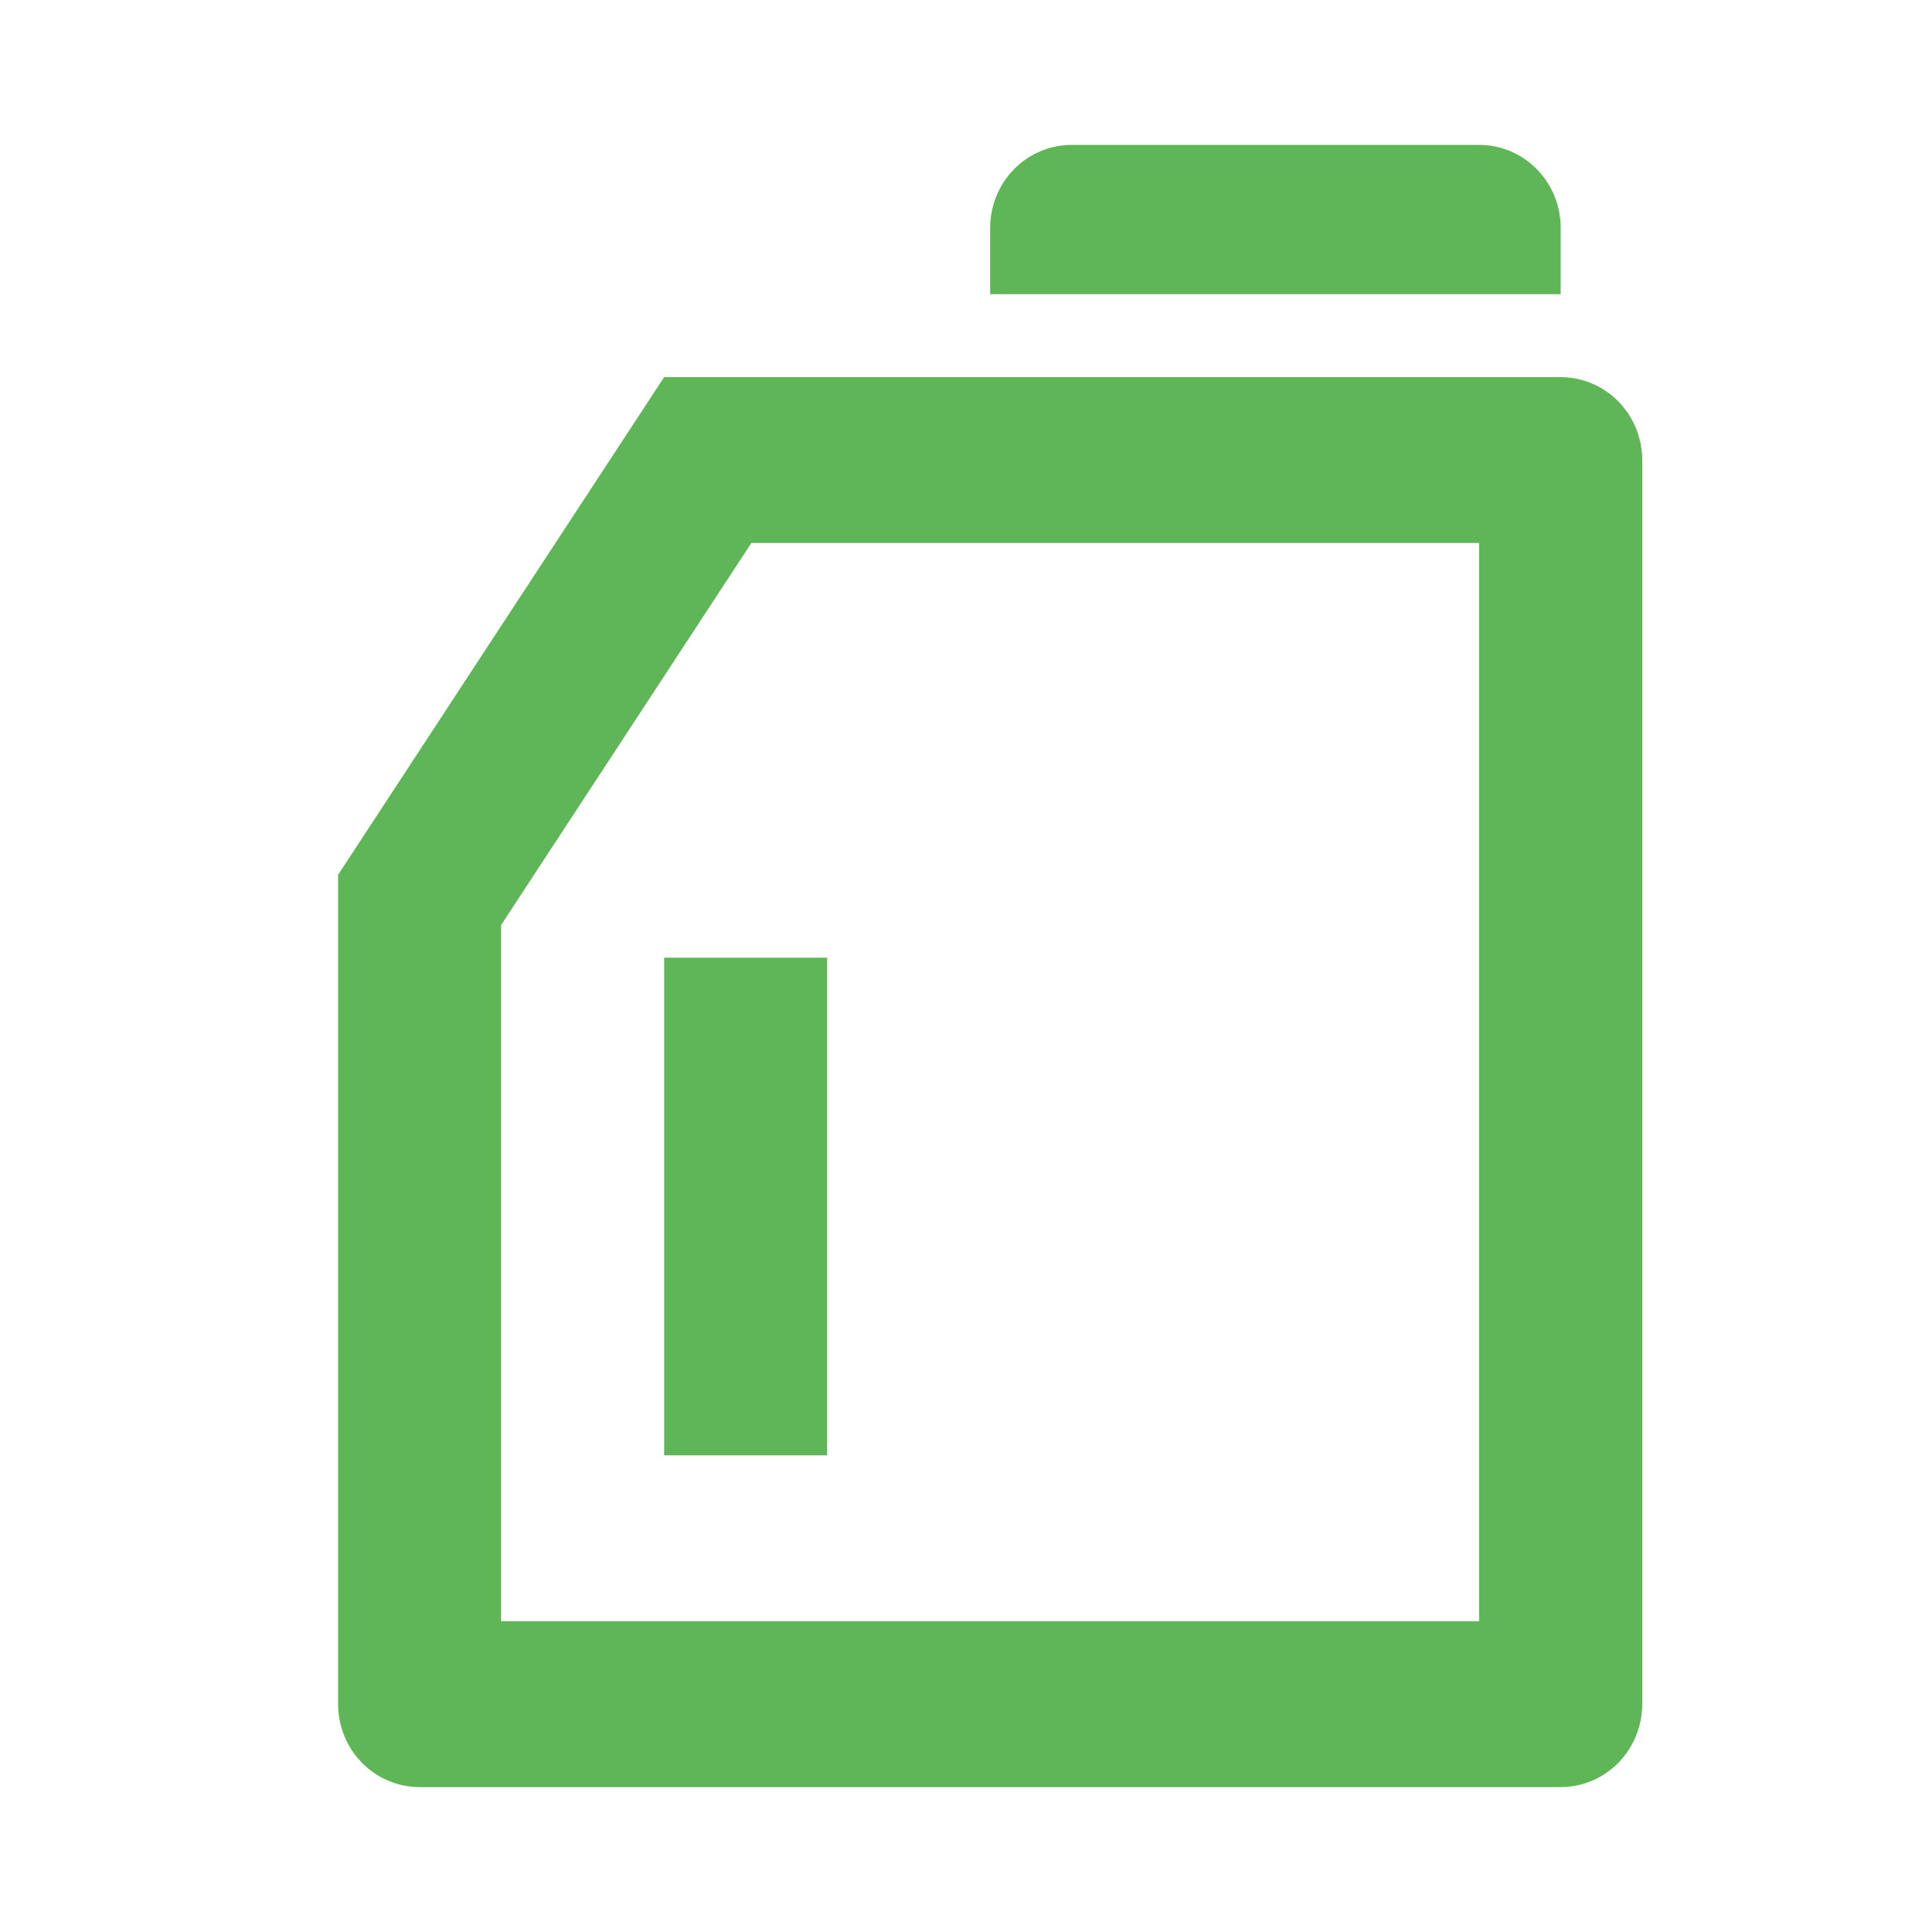 <?xml version="1.0" encoding="UTF-8"?> <svg xmlns="http://www.w3.org/2000/svg" width="40" height="40" viewBox="0 0 40 40" fill="none"> <g clip-path="url(#clip0_130_176)"> <path d="M15.556 11.242L10.375 19.152V33.566H30.625V11.242H15.556ZM13.75 7.808H32.312C32.76 7.808 33.189 7.989 33.506 8.311C33.822 8.633 34 9.07 34 9.525V35.283C34 35.738 33.822 36.175 33.506 36.497C33.189 36.819 32.76 37 32.312 37H8.688C8.24 37 7.811 36.819 7.494 36.497C7.178 36.175 7 35.738 7 35.283V18.111L13.75 7.808ZM22.188 3H30.625C31.073 3 31.502 3.181 31.818 3.503C32.135 3.825 32.312 4.262 32.312 4.717V6.091H20.5V4.717C20.5 4.262 20.678 3.825 20.994 3.503C21.311 3.181 21.74 3 22.188 3ZM13.75 19.828H17.125V30.131H13.75V19.828Z" fill="#5FB657"></path> </g> <defs> <clipPath id="clip0_130_176"> <rect width="40" height="40" fill="white"></rect> </clipPath> </defs> </svg> 